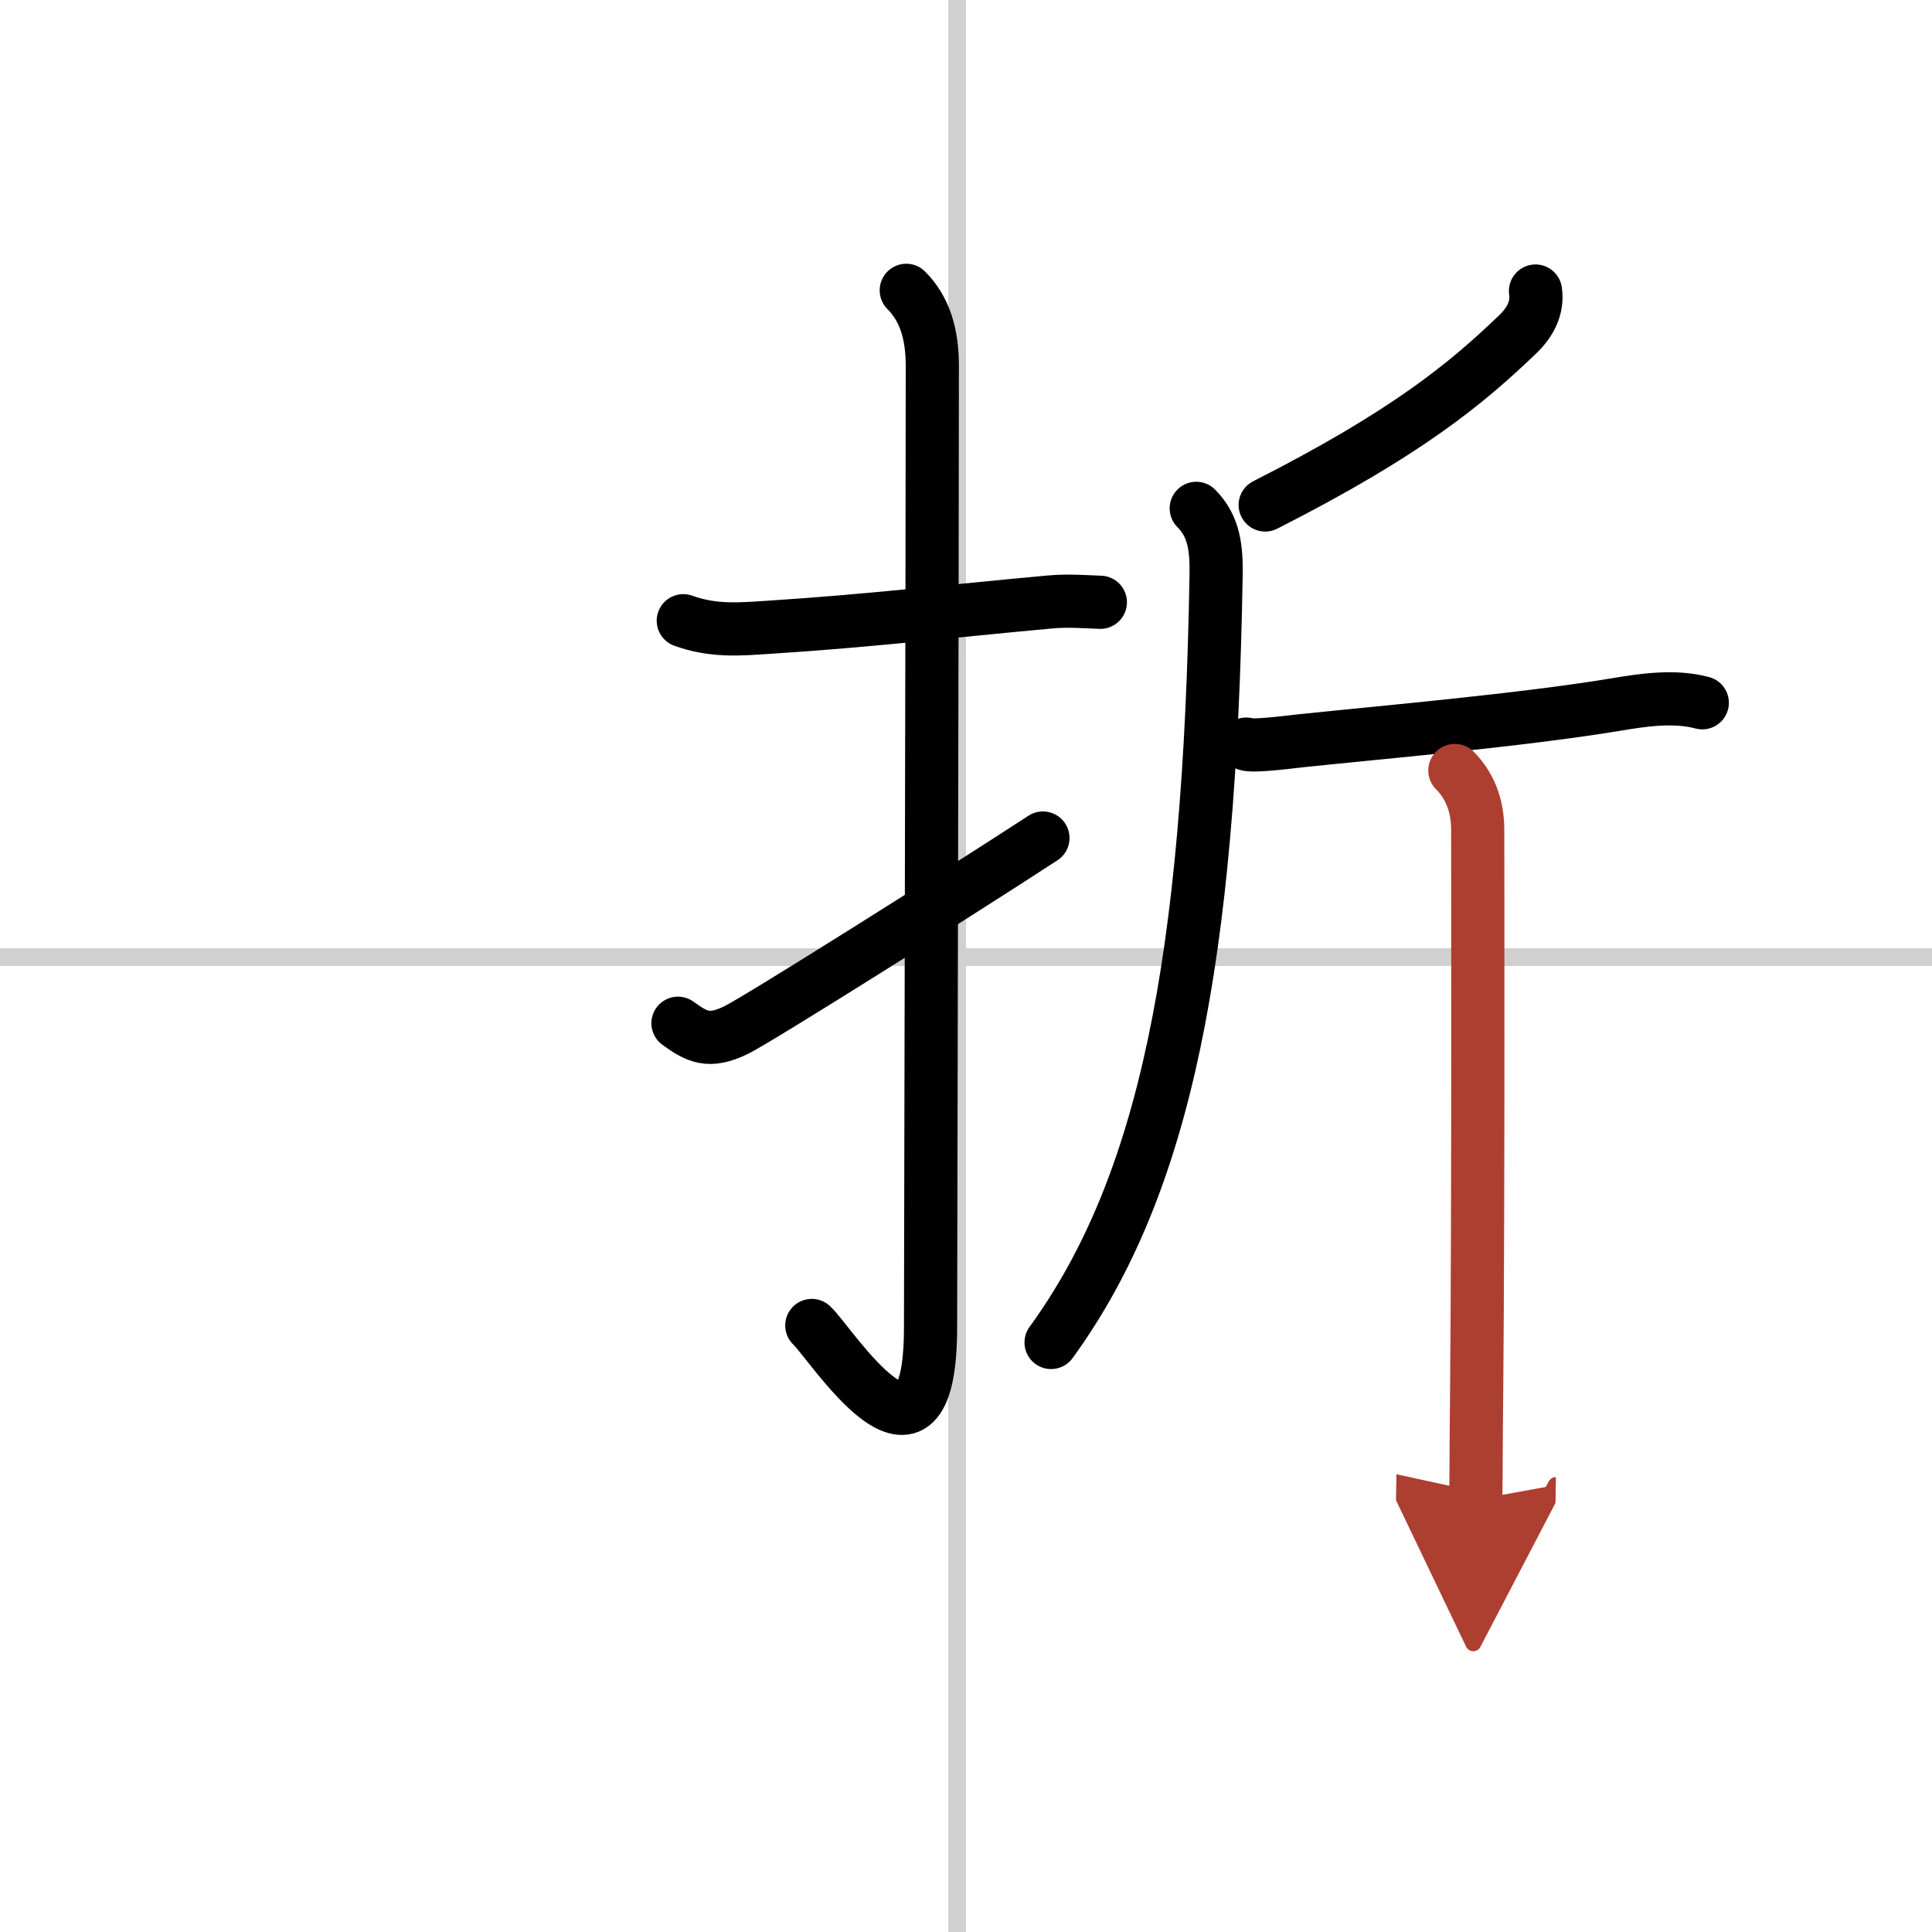 <svg width="400" height="400" viewBox="0 0 109 109" xmlns="http://www.w3.org/2000/svg"><defs><marker id="a" markerWidth="4" orient="auto" refX="1" refY="5" viewBox="0 0 10 10"><polyline points="0 0 10 5 0 10 1 5" fill="#ad3f31" stroke="#ad3f31"/></marker></defs><g fill="none" stroke="#000" stroke-linecap="round" stroke-linejoin="round" stroke-width="3"><rect width="100%" height="100%" fill="#fff" stroke="#fff"/><line x1="54" x2="54" y2="109" stroke="#d0d0d0" stroke-width="1"/><line x2="109" y1="54" y2="54" stroke="#d0d0d0" stroke-width="1"/><path d="m38.55 35.02c1.7 0.61 3.16 0.48 4.83 0.37 5.87-0.38 9.87-0.88 15.88-1.43 1.03-0.09 1.98-0.01 2.82 0.02"/><path d="m51.13 16.38c1.06 1.06 1.47 2.5 1.47 4.26 0 11.25-0.1 50.4-0.1 54.23 0 9.88-5.65 0.87-6.7-0.09"/><path d="m38.25 57.73c1.05 0.76 1.74 1.15 3.31 0.37 1.22-0.6 12.25-7.54 17.28-10.82"/><path d="m86.63 16.42c0.14 0.94-0.3 1.77-1 2.44-2.88 2.76-6.23 5.56-14.25 9.63"/><path d="m67.49 28.68c1.04 1.04 1.14 2.32 1.12 3.77-0.36 21.67-2.86 34.42-9.31 43.29"/><path d="m70.31 41.98c0.33 0.15 2.22-0.09 3.11-0.19 4.58-0.48 12.42-1.16 17.68-2.03 1.55-0.26 3.35-0.54 4.94-0.11"/><path d="m82.08 43.47c0.79 0.79 1.29 1.9 1.29 3.34 0 0.77 0.04 20.77-0.06 31.68-0.03 2.67-0.03 4.96-0.05 6.12" marker-end="url(#a)" stroke="#ad3f31"/></g></svg>
